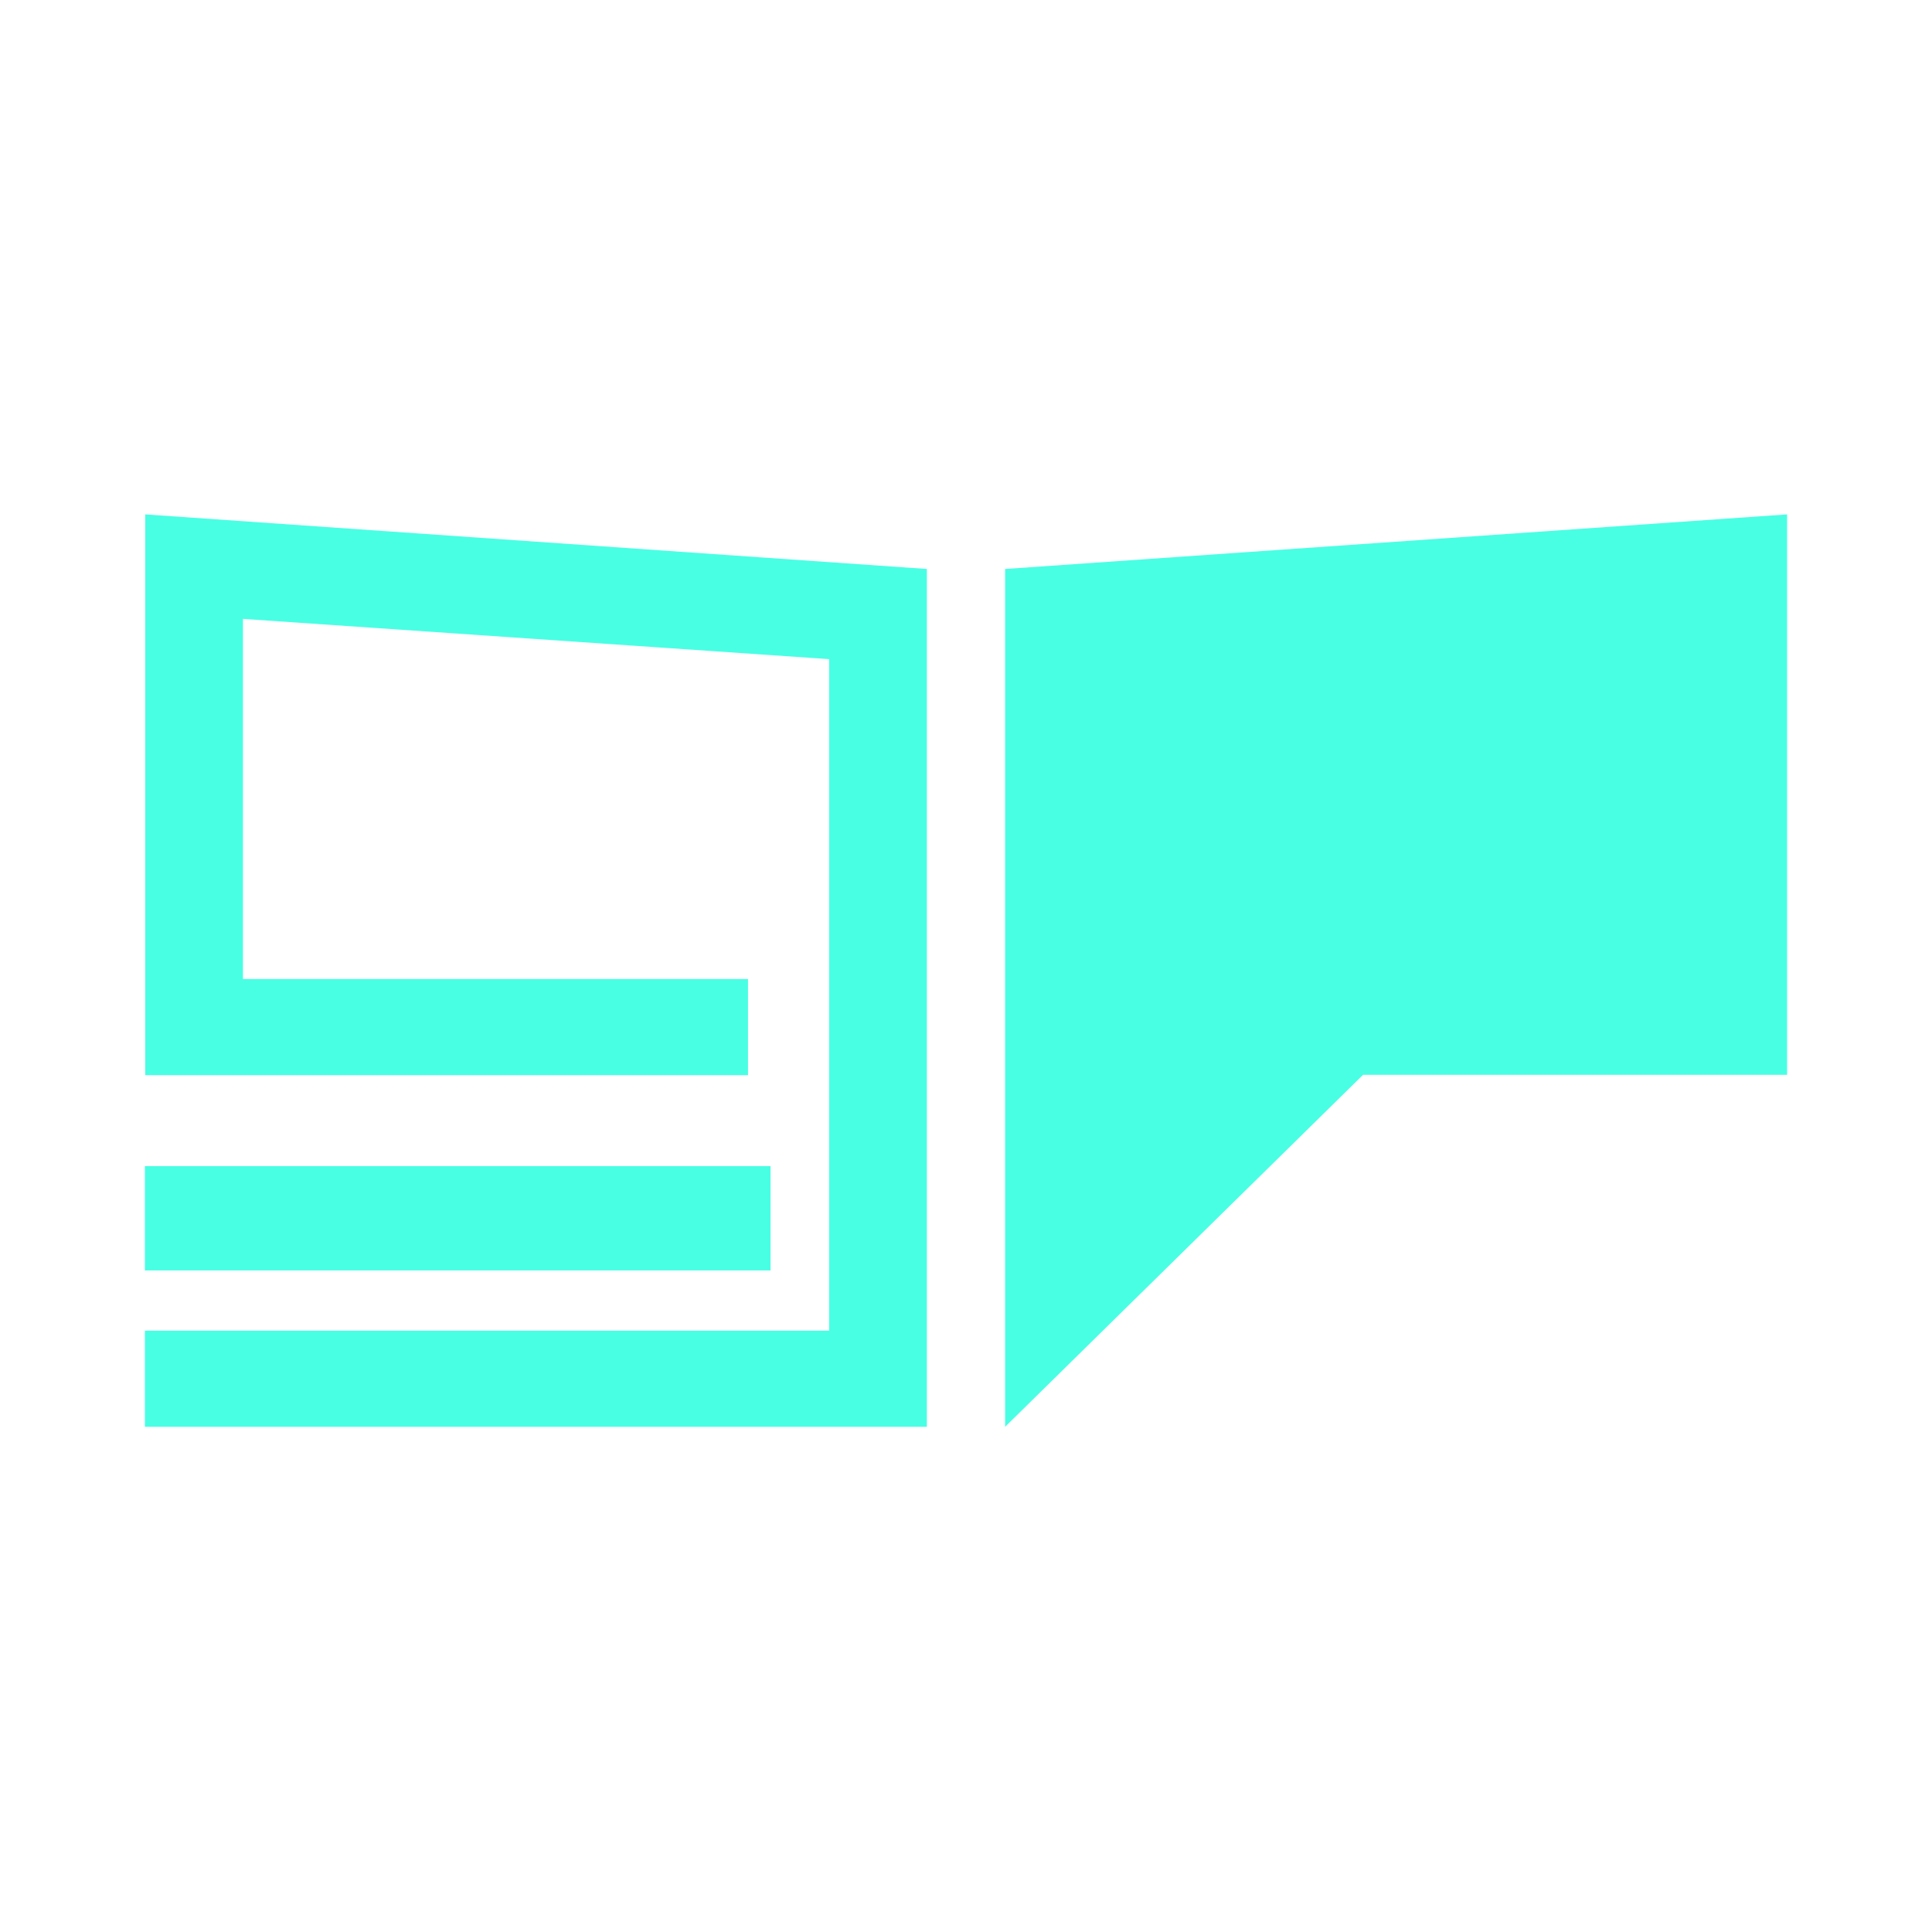 <svg xmlns="http://www.w3.org/2000/svg" viewBox="0 0 120 120"><path fill="none" d="M0 0h120v120H0z"/><path fill="#48ffe4" fill-rule="evenodd" d="M62.43 35.34v53.28l22.23-21.86H111V31.95z"/><path fill="#48ffe4" d="M9 72.43h38.86v6.48H9z"/><path fill="#48ffe4" fill-rule="evenodd" d="M9.02 31.95v34.83h37.44v-5.97H15.09V38.44l36.41 2.5v41.71H9v5.97h48.57V35.34z"/></svg>